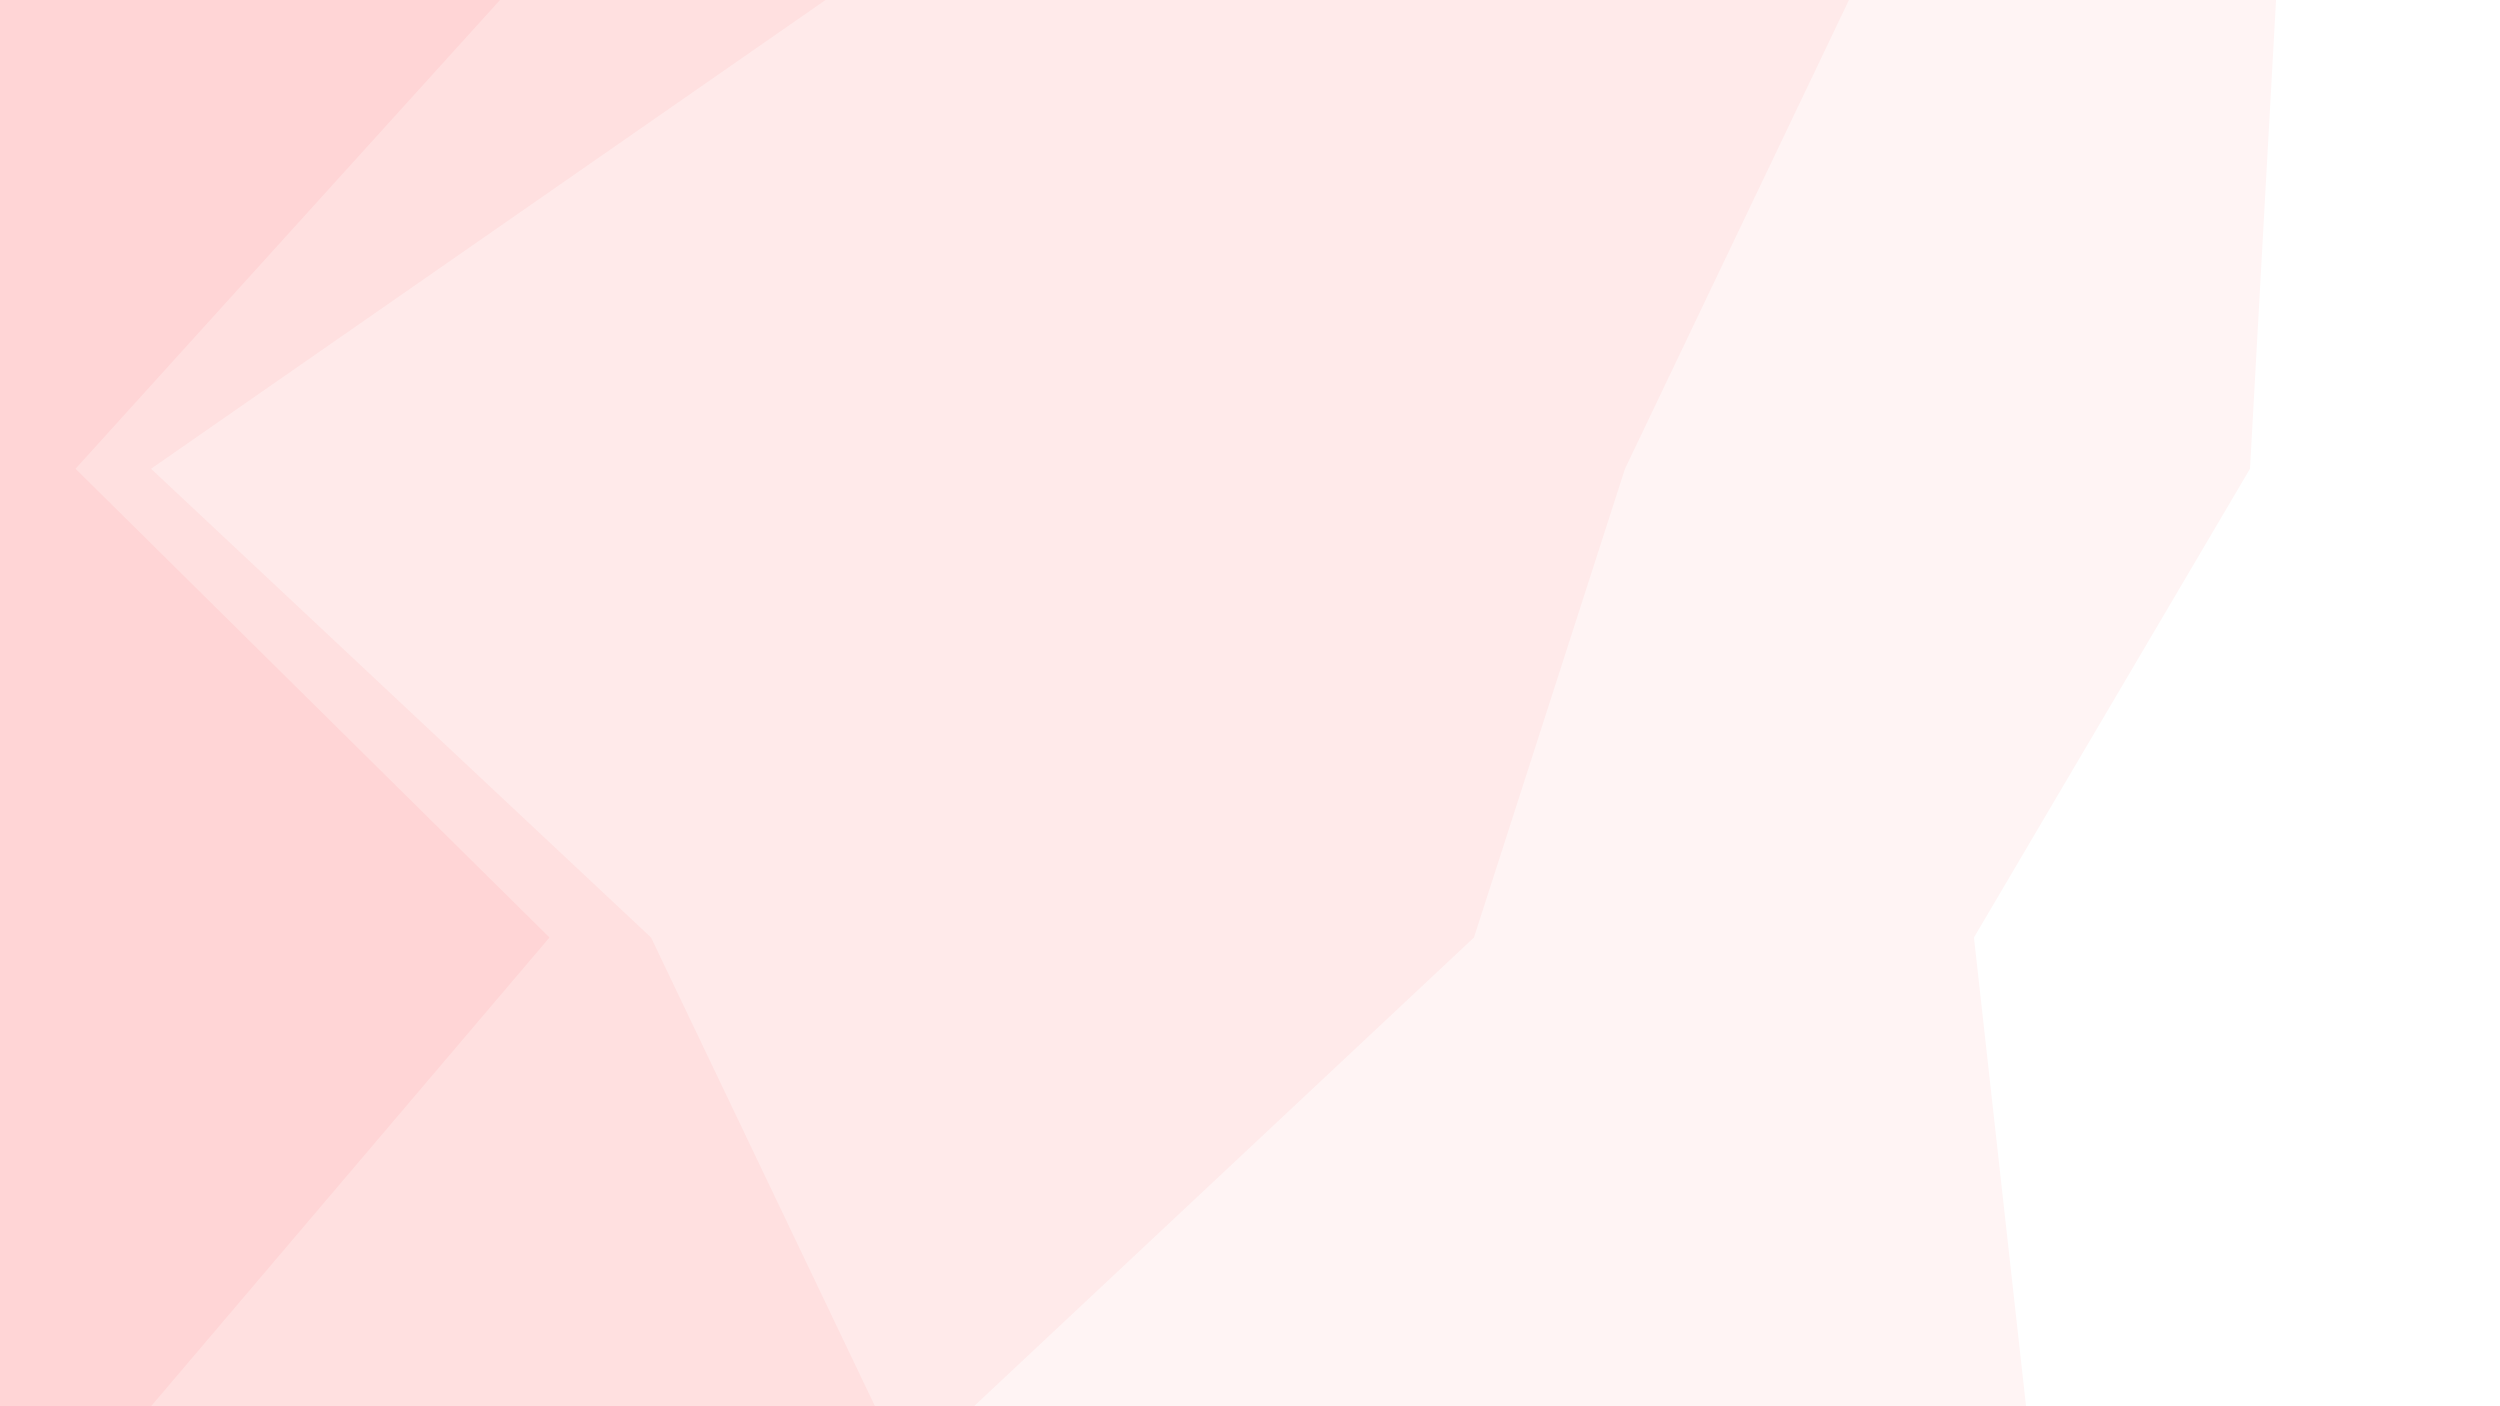 <svg version="1.1" xmlns:xlink="http://www.w3.org/1999/xlink" xmlns="http://www.w3.org/2000/svg" height="540" width="960" viewBox="0 0 960 540" id="visual"><rect x="0" y="0" width="960" height="540" fill="#333333" stroke="none"/><path fill="#ffffff" d="M777 540L757 360L863 180L873 0L960 0L960 180L960 360L960 540Z"></path><path fill="#fff4f4" d="M373 540L565 360L623 180L709 0L874 0L864 180L758 360L778 540Z"></path><path fill="#ffeaea" d="M335 540L249 360L57 180L316 0L710 0L624 180L566 360L374 540Z"></path><path fill="#ffe0e0" d="M57 540L210 360L28 180L191 0L317 0L58 180L250 360L336 540Z"></path><path fill="#ffd5d6" d="M0 540L0 360L0 180L0 0L192 0L29 180L211 360L58 540Z"></path></svg>